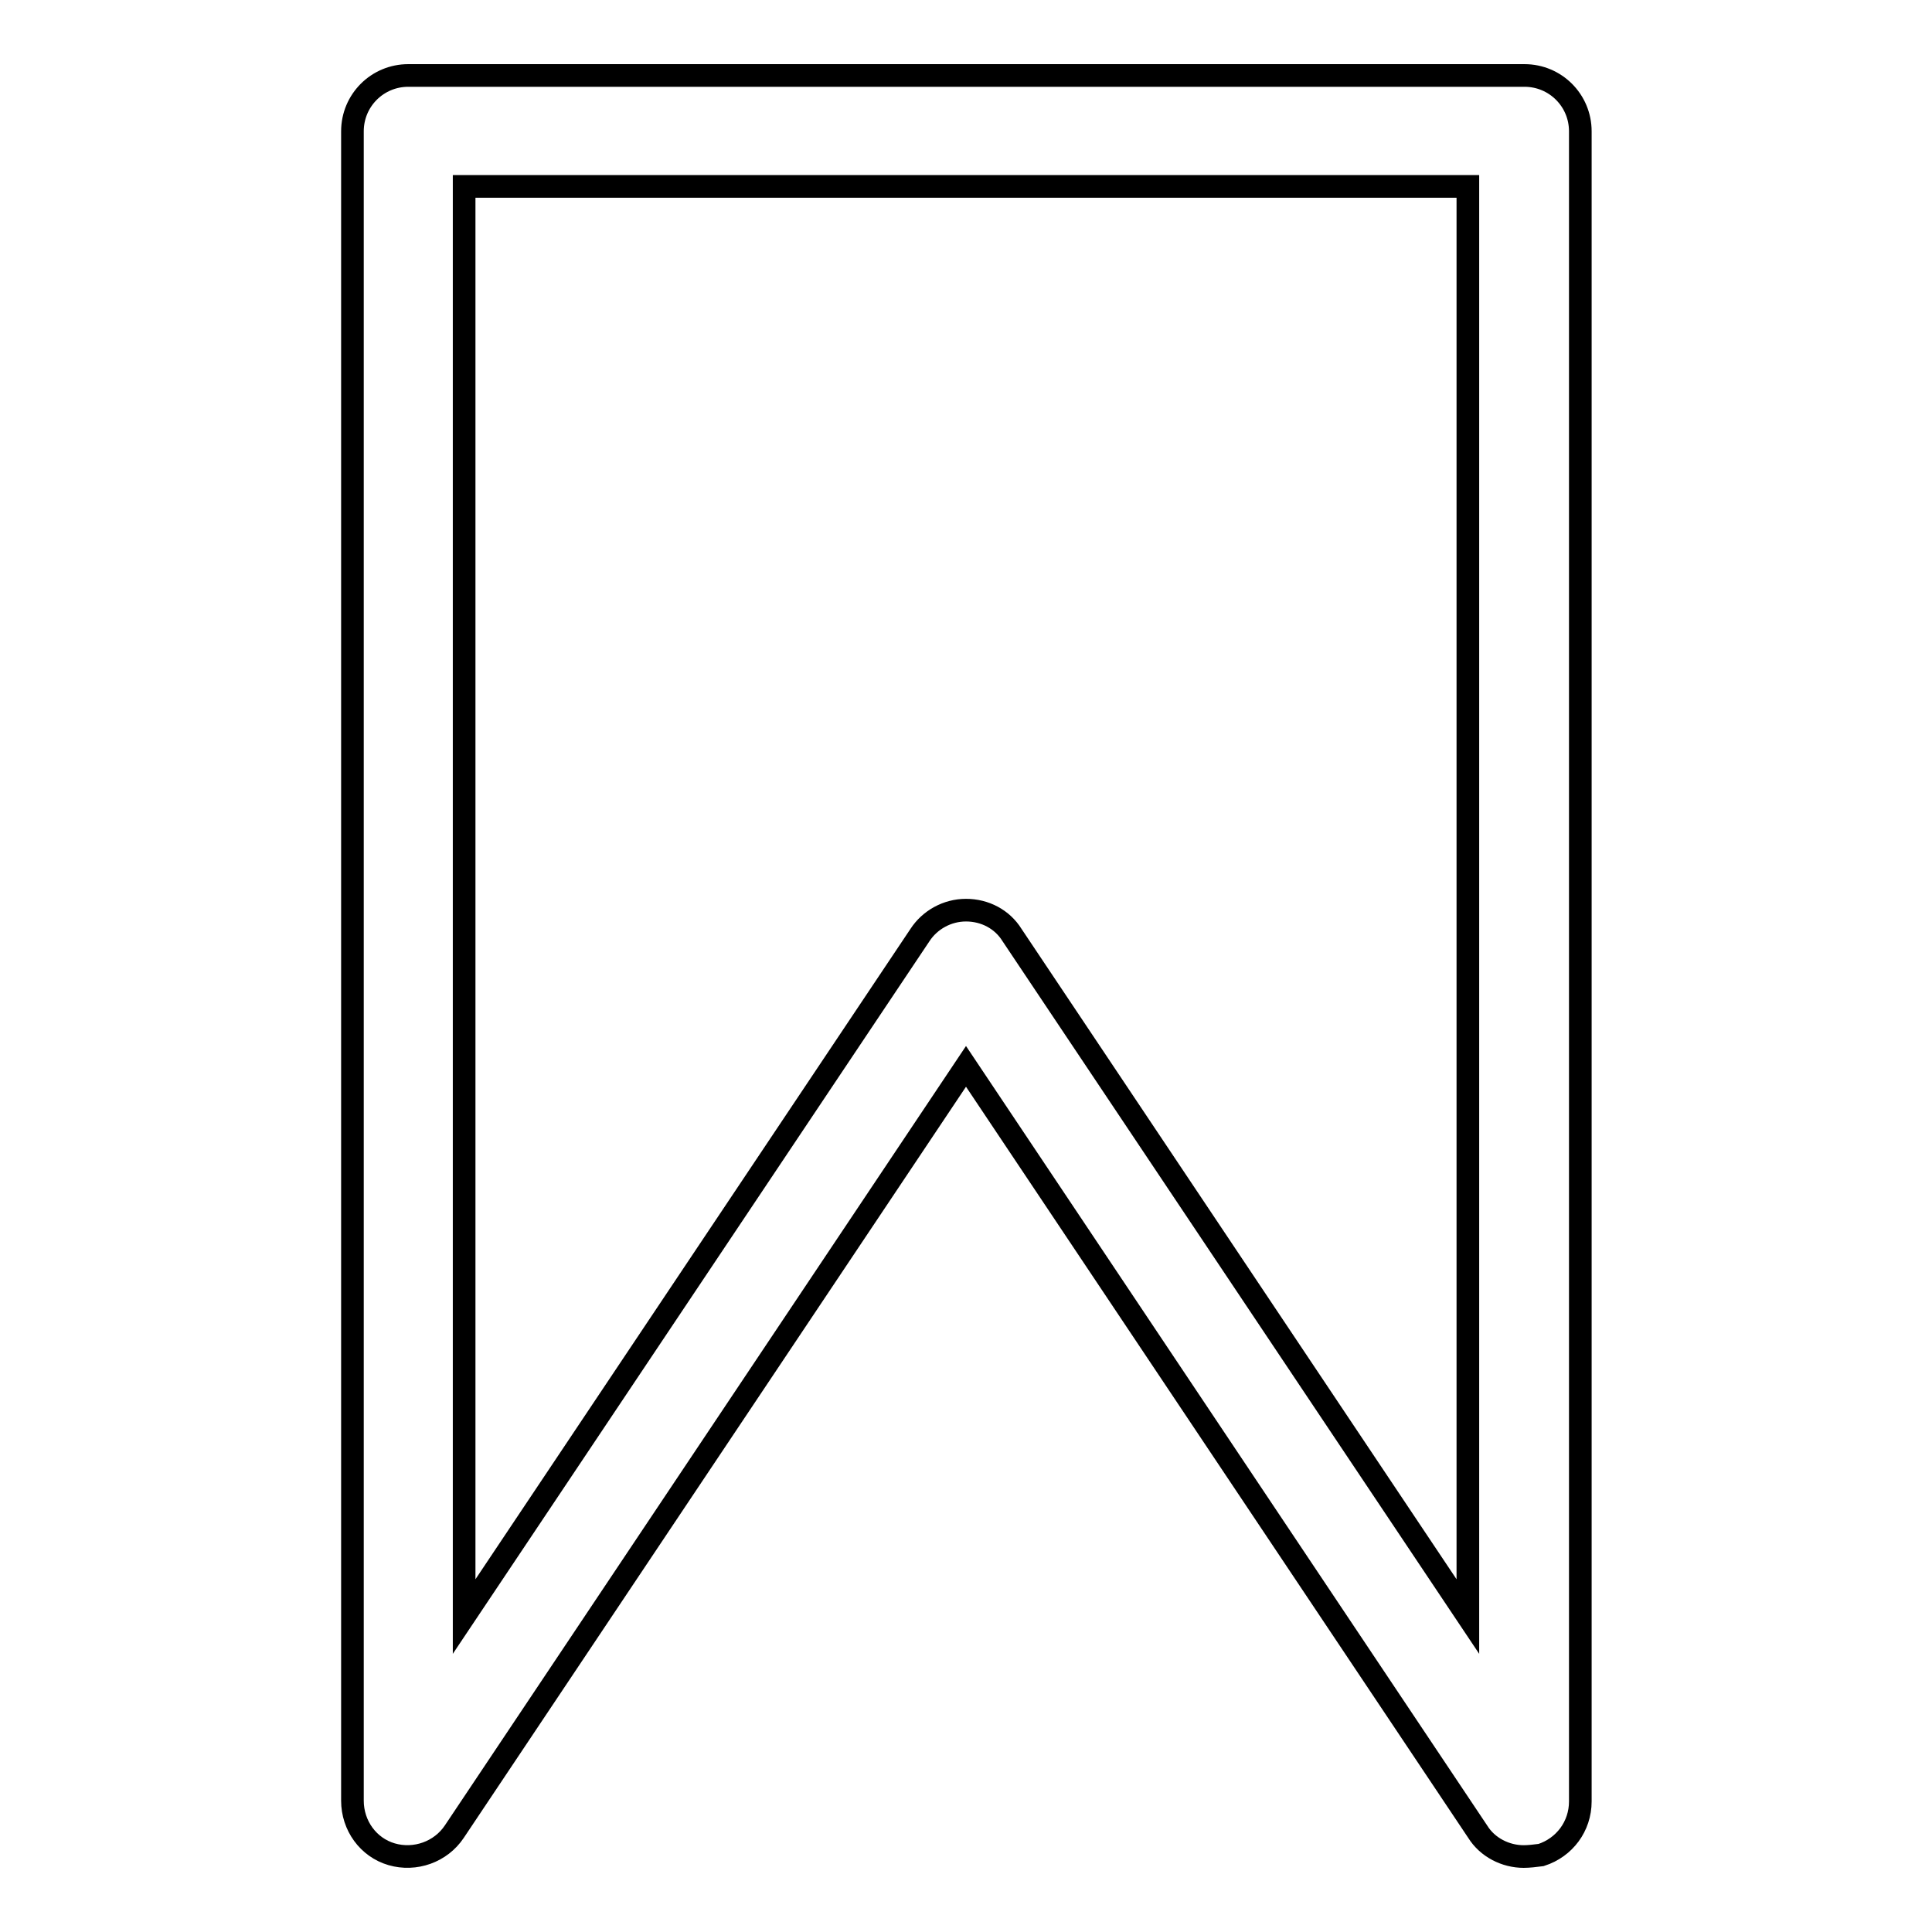 <?xml version="1.0" encoding="utf-8"?>
<!-- Svg Vector Icons : http://www.onlinewebfonts.com/icon -->
<!DOCTYPE svg PUBLIC "-//W3C//DTD SVG 1.1//EN" "http://www.w3.org/Graphics/SVG/1.1/DTD/svg11.dtd">
<svg version="1.1" xmlns="http://www.w3.org/2000/svg" xmlns:xlink="http://www.w3.org/1999/xlink" x="0px" y="0px" viewBox="0 0 256 256" enable-background="new 0 0 256 256" xml:space="preserve">
<g><g><path stroke-width="3" fill-opacity="0" stroke="#000000"  d="M201.9,246c-2.4,0-4.8-1.2-6.1-3.3L128,141.3L60.2,242.7c-1.8,2.7-5.2,3.9-8.3,3c-3.1-0.9-5.2-3.8-5.2-7.1V17.4c0-4.1,3.3-7.4,7.4-7.4h147.9c4.1,0,7.4,3.3,7.4,7.4v221.3c0,3.3-2.1,6.1-5.2,7.1C203.4,245.9,202.6,246,201.9,246z M128,120.6c2.5,0,4.8,1.2,6.1,3.3l60.4,90.3V24.7H61.5v189.5l60.4-90.3C123.2,121.9,125.5,120.6,128,120.6z"/></g></g>
</svg>